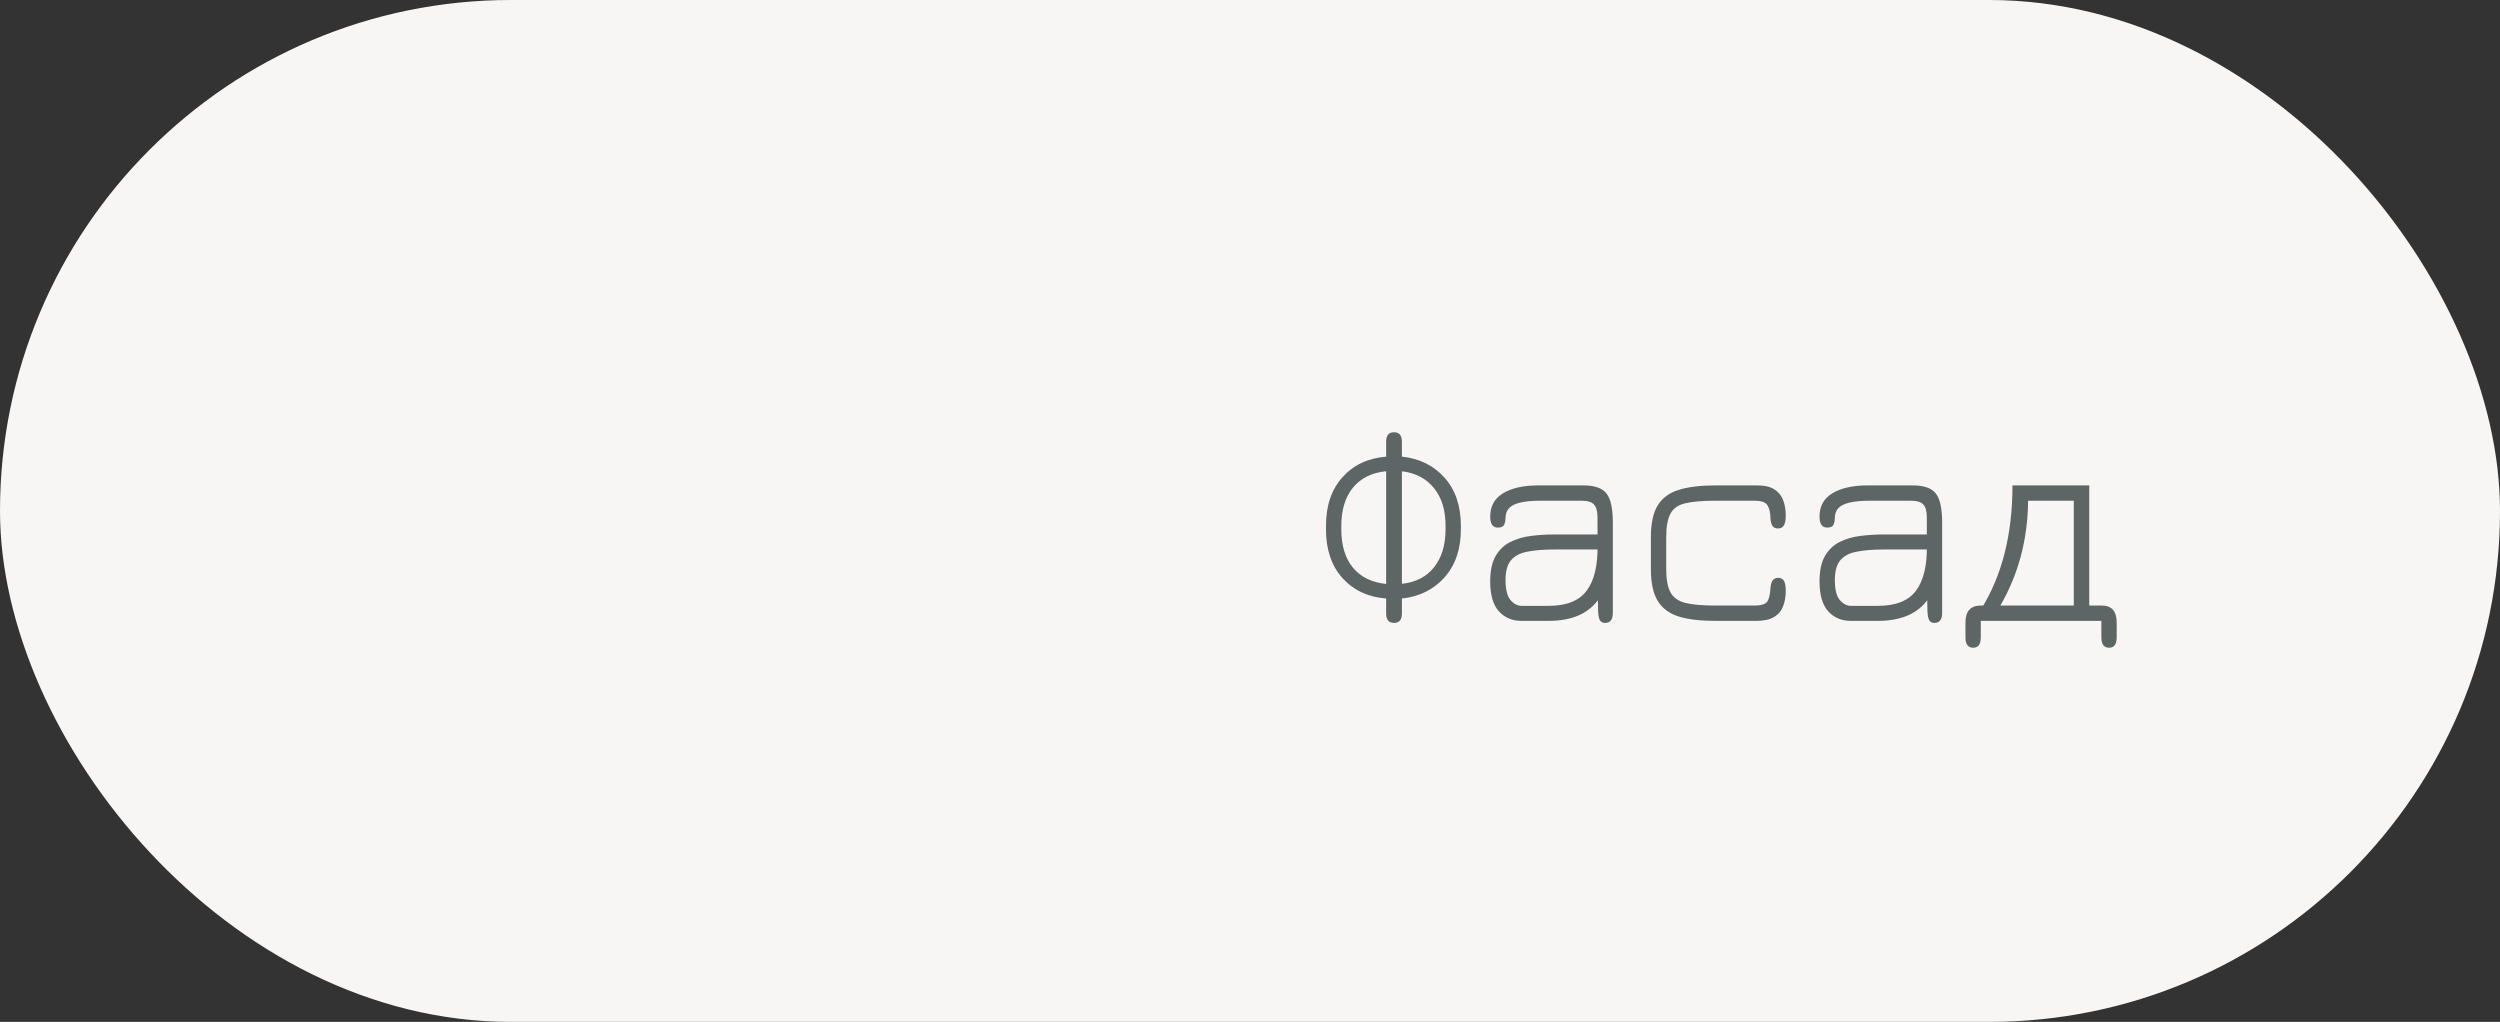 <?xml version="1.0" encoding="UTF-8"?> <svg xmlns="http://www.w3.org/2000/svg" width="137" height="56" viewBox="0 0 137 56" fill="none"><rect x="0" y="0" width="137" height="56" fill="#333333" stroke="none"/><rect width="137" height="56" rx="28" fill="#F8F6F4"></rect><path d="M76.392 34.136C76.248 34.136 76.139 34.091 76.064 34C75.995 33.915 75.96 33.789 75.96 33.624V32.8C74.968 32.72 74.171 32.347 73.568 31.68C72.965 31.008 72.664 30.117 72.664 29.008V28.816C72.664 27.707 72.965 26.819 73.568 26.152C74.171 25.48 74.968 25.104 75.96 25.024V24.2C75.96 23.859 76.104 23.688 76.392 23.688C76.68 23.688 76.824 23.861 76.824 24.208V25.024C77.789 25.125 78.568 25.509 79.16 26.176C79.757 26.843 80.056 27.723 80.056 28.816V29.008C80.056 30.091 79.757 30.968 79.16 31.64C78.568 32.307 77.789 32.693 76.824 32.8V33.624C76.824 33.965 76.68 34.136 76.392 34.136ZM75.96 32V25.824C75.181 25.899 74.576 26.197 74.144 26.72C73.717 27.243 73.504 27.941 73.504 28.816V29.008C73.504 29.893 73.717 30.595 74.144 31.112C74.571 31.624 75.176 31.92 75.96 32ZM76.824 31.992C77.581 31.912 78.168 31.611 78.584 31.088C79.005 30.56 79.216 29.867 79.216 29.008V28.816C79.216 27.957 79.005 27.269 78.584 26.752C78.168 26.229 77.581 25.92 76.824 25.824V31.992ZM87.959 34.136C87.82 34.136 87.724 34.085 87.671 33.984C87.617 33.883 87.585 33.709 87.575 33.464C87.569 33.213 87.564 32.867 87.559 32.424L87.687 32.728C87.388 33.176 87.004 33.504 86.535 33.712C86.065 33.92 85.508 34.024 84.863 34.024H83.375C82.868 34.024 82.455 33.848 82.135 33.496C81.82 33.144 81.663 32.6 81.663 31.864C81.663 31.277 81.761 30.813 81.959 30.472C82.156 30.131 82.423 29.875 82.759 29.704C83.1 29.533 83.479 29.421 83.895 29.368C84.316 29.315 84.748 29.288 85.191 29.288H87.919L87.543 29.656V28.36C87.543 28.019 87.479 27.781 87.351 27.648C87.228 27.509 86.999 27.44 86.663 27.44H84.407C83.953 27.44 83.585 27.475 83.303 27.544C83.025 27.608 82.823 27.709 82.695 27.848C82.567 27.987 82.503 28.165 82.503 28.384C82.497 28.555 82.468 28.685 82.415 28.776C82.367 28.867 82.255 28.912 82.079 28.912C81.801 28.912 81.663 28.712 81.663 28.312C81.663 27.741 81.897 27.315 82.367 27.032C82.841 26.744 83.484 26.6 84.295 26.6H86.775C87.388 26.6 87.809 26.749 88.039 27.048C88.268 27.341 88.383 27.869 88.383 28.632V33.584C88.383 33.952 88.241 34.136 87.959 34.136ZM83.391 33.2H84.863C85.844 33.2 86.54 32.923 86.951 32.368C87.367 31.808 87.564 30.981 87.543 29.888L87.791 30.112H85.191C84.599 30.112 84.103 30.152 83.703 30.232C83.303 30.307 83.001 30.464 82.799 30.704C82.601 30.944 82.503 31.307 82.503 31.792C82.503 32.293 82.591 32.653 82.767 32.872C82.948 33.091 83.156 33.2 83.391 33.2ZM93.996 34.024C93.175 34.024 92.505 33.944 91.988 33.784C91.471 33.619 91.087 33.331 90.836 32.92C90.591 32.509 90.468 31.931 90.468 31.184V29.432C90.468 28.691 90.591 28.115 90.836 27.704C91.087 27.293 91.471 27.008 91.988 26.848C92.505 26.683 93.175 26.6 93.996 26.6H96.3C96.721 26.6 97.044 26.68 97.268 26.84C97.492 26.995 97.647 27.197 97.732 27.448C97.817 27.699 97.86 27.963 97.86 28.24C97.86 28.496 97.825 28.68 97.756 28.792C97.692 28.904 97.585 28.96 97.436 28.96C97.271 28.96 97.159 28.896 97.1 28.768C97.047 28.64 97.02 28.507 97.02 28.368C97.015 28.091 96.961 27.867 96.86 27.696C96.764 27.525 96.524 27.44 96.14 27.44H93.996C93.308 27.44 92.767 27.485 92.372 27.576C91.983 27.661 91.708 27.848 91.548 28.136C91.388 28.424 91.308 28.861 91.308 29.448V31.176C91.308 31.741 91.385 32.168 91.54 32.456C91.695 32.744 91.967 32.939 92.356 33.04C92.751 33.136 93.297 33.184 93.996 33.184H96.14C96.529 33.184 96.769 33.104 96.86 32.944C96.951 32.784 97.004 32.555 97.02 32.256C97.031 32.043 97.073 31.891 97.148 31.8C97.223 31.709 97.321 31.664 97.444 31.664C97.583 31.664 97.687 31.717 97.756 31.824C97.825 31.931 97.86 32.112 97.86 32.368C97.86 32.683 97.812 32.965 97.716 33.216C97.625 33.467 97.463 33.664 97.228 33.808C96.993 33.952 96.668 34.024 96.252 34.024H93.996ZM106.006 34.136C105.867 34.136 105.771 34.085 105.718 33.984C105.664 33.883 105.632 33.709 105.622 33.464C105.616 33.213 105.611 32.867 105.606 32.424L105.734 32.728C105.435 33.176 105.051 33.504 104.582 33.712C104.112 33.92 103.555 34.024 102.91 34.024H101.422C100.915 34.024 100.502 33.848 100.182 33.496C99.867 33.144 99.71 32.6 99.71 31.864C99.71 31.277 99.808 30.813 100.006 30.472C100.203 30.131 100.47 29.875 100.806 29.704C101.147 29.533 101.526 29.421 101.942 29.368C102.363 29.315 102.795 29.288 103.238 29.288H105.966L105.59 29.656V28.36C105.59 28.019 105.526 27.781 105.398 27.648C105.275 27.509 105.046 27.44 104.71 27.44H102.454C102 27.44 101.632 27.475 101.35 27.544C101.072 27.608 100.87 27.709 100.742 27.848C100.614 27.987 100.55 28.165 100.55 28.384C100.544 28.555 100.515 28.685 100.462 28.776C100.414 28.867 100.302 28.912 100.126 28.912C99.848 28.912 99.71 28.712 99.71 28.312C99.71 27.741 99.944 27.315 100.414 27.032C100.888 26.744 101.531 26.6 102.342 26.6H104.822C105.435 26.6 105.856 26.749 106.086 27.048C106.315 27.341 106.43 27.869 106.43 28.632V33.584C106.43 33.952 106.288 34.136 106.006 34.136ZM101.438 33.2H102.91C103.891 33.2 104.587 32.923 104.998 32.368C105.414 31.808 105.611 30.981 105.59 29.888L105.838 30.112H103.238C102.646 30.112 102.15 30.152 101.75 30.232C101.35 30.307 101.048 30.464 100.846 30.704C100.648 30.944 100.55 31.307 100.55 31.792C100.55 32.293 100.638 32.653 100.814 32.872C100.995 33.091 101.203 33.2 101.438 33.2ZM108.131 35.496C107.848 35.496 107.707 35.307 107.707 34.928V34.12C107.707 33.491 107.99 33.179 108.555 33.184H109.043L108.563 33.384C109.71 31.549 110.283 29.288 110.283 26.6H114.491V33.184H115.179C115.723 33.184 115.995 33.496 115.995 34.12V34.928C115.995 35.307 115.856 35.496 115.579 35.496C115.296 35.496 115.155 35.307 115.155 34.928V34.024H108.547V34.928C108.547 35.307 108.408 35.496 108.131 35.496ZM109.619 33.184H113.643V27.44H111.139C111.123 29.547 110.616 31.461 109.619 33.184Z" fill="#5D6664"></path></svg> 